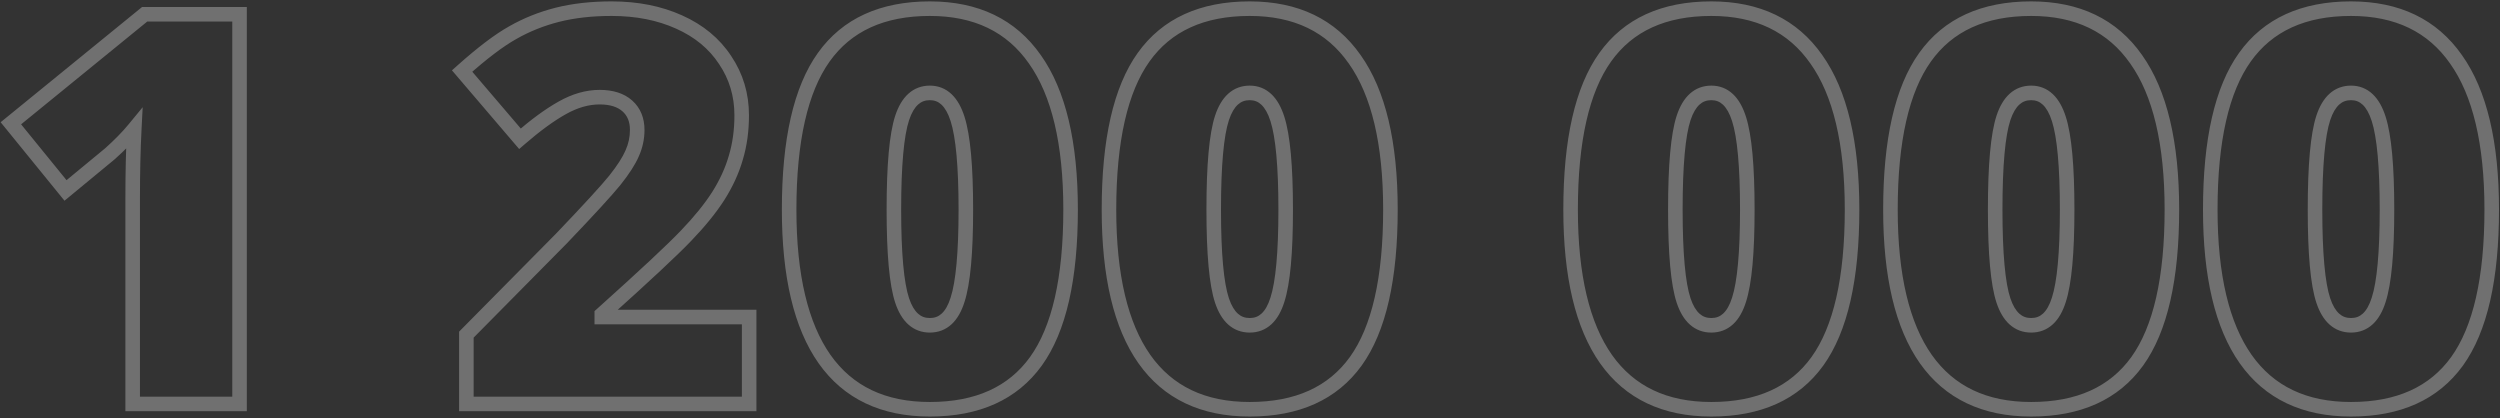 <?xml version="1.0" encoding="UTF-8"?> <svg xmlns="http://www.w3.org/2000/svg" width="687" height="115" viewBox="0 0 687 115" fill="none"><rect x="0" y="0" width="687" height="115" fill="#333333" stroke="none"/> <path opacity="0.3" d="M65.83 111V113H67.83V111H65.83ZM36.46 111H34.46V113H36.46V111ZM36.899 35.414L38.897 35.517L39.208 29.458L35.355 34.144L36.899 35.414ZM30.161 42.299L31.434 43.841L31.463 43.817L31.491 43.792L30.161 42.299ZM18.003 52.333L16.451 53.595L17.723 55.158L19.276 53.876L18.003 52.333ZM2.988 33.876L1.725 32.325L0.176 33.588L1.437 35.138L2.988 33.876ZM39.756 3.92V1.92H39.044L38.493 2.369L39.756 3.92ZM65.83 3.92H67.83V1.92H65.83V3.92ZM65.83 109H36.46V113H65.83V109ZM38.46 111V54.31H34.46V111H38.46ZM38.46 54.31C38.46 47.453 38.606 41.189 38.897 35.517L34.902 35.312C34.607 41.065 34.46 47.398 34.46 54.31H38.46ZM35.355 34.144C33.628 36.244 31.458 38.465 28.831 40.806L31.491 43.792C34.235 41.348 36.557 38.979 38.444 36.684L35.355 34.144ZM28.888 40.756L16.73 50.791L19.276 53.876L31.434 43.841L28.888 40.756ZM19.554 51.071L4.54 32.614L1.437 35.138L16.451 53.595L19.554 51.071ZM4.252 35.426L41.019 5.47L38.493 2.369L1.725 32.325L4.252 35.426ZM39.756 5.92H65.83V1.92H39.756V5.92ZM63.83 3.92V111H67.83V3.92H63.83ZM205.869 111V113H207.869V111H205.869ZM128.159 111H126.159V113H128.159V111ZM128.159 91.957L126.737 90.551L126.159 91.135V91.957H128.159ZM154.307 65.517L155.729 66.923L155.741 66.911L155.752 66.899L154.307 65.517ZM168.955 49.55L170.509 50.809L170.514 50.803L170.519 50.796L168.955 49.55ZM173.716 42.152L171.894 41.328L171.885 41.346L171.878 41.364L173.716 42.152ZM154.526 29.628L155.5 31.375L155.508 31.37L154.526 29.628ZM142.881 38.124L141.36 39.423L142.667 40.953L144.189 39.636L142.881 38.124ZM126.987 19.52L125.654 18.029L124.196 19.333L125.467 20.82L126.987 19.52ZM140.903 8.974L141.878 10.72L141.887 10.715L141.896 10.71L140.903 8.974ZM153.135 4.066L152.645 2.127L152.64 2.129L153.135 4.066ZM186.606 6.044L185.785 7.867L185.791 7.87L186.606 6.044ZM199.277 16.518L197.605 17.614L197.612 17.625L197.619 17.635L199.277 16.518ZM202.207 43.324L200.292 42.747L200.288 42.759L200.285 42.771L202.207 43.324ZM197.373 53.871L199.055 54.953L199.062 54.942L197.373 53.871ZM188.584 64.711L187.142 63.325L187.133 63.334L188.584 64.711ZM165.366 86.391L164.031 84.902L163.366 85.498V86.391H165.366ZM165.366 87.123H163.366V89.123H165.366V87.123ZM205.869 87.123H207.869V85.123H205.869V87.123ZM205.869 109H128.159V113H205.869V109ZM130.159 111V91.957H126.159V111H130.159ZM129.581 93.363L155.729 66.923L152.885 64.11L126.737 90.551L129.581 93.363ZM155.752 66.899C163.214 59.096 168.154 53.715 170.509 50.809L167.401 48.291C165.166 51.048 160.341 56.312 152.861 64.134L155.752 66.899ZM170.519 50.796C172.864 47.853 174.574 45.227 175.554 42.94L171.878 41.364C171.1 43.179 169.636 45.484 167.391 48.304L170.519 50.796ZM175.538 42.977C176.583 40.667 177.107 38.238 177.107 35.707H173.107C173.107 37.668 172.704 39.536 171.894 41.328L175.538 42.977ZM177.107 35.707C177.107 32.448 176.026 29.672 173.729 27.623L171.066 30.608C172.382 31.781 173.107 33.4 173.107 35.707H177.107ZM173.729 27.623C171.444 25.584 168.368 24.698 164.78 24.698V28.698C167.735 28.698 169.738 29.423 171.066 30.608L173.729 27.623ZM164.78 24.698C161.01 24.698 157.257 25.794 153.545 27.885L155.508 31.37C158.73 29.555 161.813 28.698 164.78 28.698V24.698ZM153.553 27.881C149.974 29.875 145.978 32.8 141.572 36.611L144.189 39.636C148.475 35.929 152.243 33.19 155.5 31.375L153.553 27.881ZM144.401 36.825L128.508 18.221L125.467 20.82L141.36 39.423L144.401 36.825ZM128.32 21.012C133.794 16.119 138.306 12.715 141.878 10.72L139.928 7.227C135.981 9.432 131.215 13.059 125.654 18.029L128.32 21.012ZM141.896 10.71C145.492 8.655 149.401 7.085 153.63 6.004L152.64 2.129C148.079 3.294 143.834 4.995 139.911 7.237L141.896 10.71ZM153.625 6.005C157.879 4.93 162.691 4.382 168.076 4.382V0.382C162.426 0.382 157.277 0.957 152.645 2.127L153.625 6.005ZM168.076 4.382C174.773 4.382 180.663 5.56 185.785 7.867L187.428 4.22C181.71 1.645 175.246 0.382 168.076 0.382V4.382ZM185.791 7.87C190.948 10.172 194.858 13.426 197.605 17.614L200.95 15.421C197.74 10.527 193.203 6.799 187.422 4.218L185.791 7.87ZM197.619 17.635C200.415 21.785 201.818 26.446 201.818 31.679H205.818C205.818 25.681 204.194 20.235 200.936 15.4L197.619 17.635ZM201.818 31.679C201.818 35.707 201.303 39.392 200.292 42.747L204.122 43.901C205.259 40.127 205.818 36.049 205.818 31.679H201.818ZM200.285 42.771C199.317 46.135 197.79 49.477 195.684 52.8L199.062 54.942C201.351 51.331 203.046 47.643 204.129 43.877L200.285 42.771ZM195.691 52.79C193.581 56.072 190.74 59.584 187.142 63.325L190.026 66.097C193.752 62.221 196.771 58.507 199.055 54.953L195.691 52.79ZM187.133 63.334C183.585 67.075 175.906 74.248 164.031 84.902L166.702 87.879C178.556 77.244 186.357 69.964 190.035 66.088L187.133 63.334ZM163.366 86.391V87.123H167.366V86.391H163.366ZM165.366 89.123H205.869V85.123H165.366V89.123ZM203.869 87.123V111H207.869V87.123H203.869ZM284.678 99.281L286.299 100.452L286.302 100.448L284.678 99.281ZM226.597 98.695L224.961 99.846L224.964 99.85L226.597 98.695ZM284.385 16.298L282.746 17.445L282.753 17.455L284.385 16.298ZM263.145 82.362L261.241 81.748L261.238 81.757L261.236 81.766L263.145 82.362ZM263.145 32.704L261.238 33.307L261.239 33.313L263.145 32.704ZM292.199 57.606C292.199 76.409 289.034 89.787 283.053 98.115L286.302 100.448C293.017 91.099 296.199 76.695 296.199 57.606H292.199ZM283.056 98.11C277.165 106.268 268.121 110.465 255.527 110.465V114.465C269.105 114.465 279.495 109.873 286.299 100.452L283.056 98.11ZM255.527 110.465C243.28 110.465 234.293 106.111 228.229 97.54L224.964 99.85C231.889 109.639 242.189 114.465 255.527 114.465V110.465ZM228.232 97.544C222.08 88.802 218.855 75.589 218.855 57.606H214.855C214.855 75.952 218.125 90.132 224.961 99.846L228.232 97.544ZM218.855 57.606C218.855 38.705 222.021 25.251 228.004 16.874L224.749 14.549C218.038 23.946 214.855 38.422 214.855 57.606H218.855ZM228.004 16.874C233.899 8.621 242.942 4.382 255.527 4.382V0.382C241.941 0.382 231.55 5.029 224.749 14.549L228.004 16.874ZM255.527 4.382C267.714 4.382 276.678 8.775 282.746 17.445L286.023 15.151C279.103 5.266 268.829 0.382 255.527 0.382V4.382ZM282.753 17.455C288.949 26.194 292.199 39.476 292.199 57.606H296.199C296.199 39.116 292.906 24.859 286.016 15.141L282.753 17.455ZM243.64 57.606C243.64 69.7 244.384 78.329 246.013 83.215L249.808 81.95C248.409 77.753 247.64 69.731 247.64 57.606H243.64ZM246.013 83.215C246.837 85.688 248.003 87.739 249.617 89.181C251.271 90.661 253.278 91.394 255.527 91.394V87.394C254.212 87.394 253.168 86.991 252.283 86.2C251.357 85.372 250.497 84.017 249.808 81.95L246.013 83.215ZM255.527 91.394C257.811 91.394 259.841 90.635 261.498 89.105C263.111 87.616 264.258 85.504 265.053 82.959L261.236 81.766C260.566 83.908 259.711 85.311 258.785 86.166C257.903 86.98 256.856 87.394 255.527 87.394V91.394ZM265.048 82.977C266.668 77.959 267.415 69.421 267.415 57.606H263.415C263.415 69.425 262.648 77.391 261.241 81.748L265.048 82.977ZM267.415 57.606C267.415 45.742 266.668 37.159 265.05 32.095L261.239 33.313C262.649 37.722 263.415 45.741 263.415 57.606H267.415ZM265.051 32.101C264.234 29.517 263.08 27.376 261.477 25.865C259.827 24.311 257.807 23.526 255.527 23.526V27.526C256.812 27.526 257.844 27.938 258.733 28.776C259.669 29.659 260.541 31.106 261.238 33.307L265.051 32.101ZM255.527 23.526C253.272 23.526 251.262 24.269 249.609 25.764C247.997 27.22 246.834 29.289 246.011 31.785L249.81 33.038C250.5 30.944 251.363 29.57 252.291 28.731C253.176 27.931 254.218 27.526 255.527 27.526V23.526ZM246.011 31.785C244.384 36.716 243.64 45.414 243.64 57.606H247.64C247.64 45.385 248.408 37.286 249.81 33.038L246.011 31.785ZM372.568 99.281L374.19 100.452L374.193 100.448L372.568 99.281ZM314.487 98.695L312.852 99.846L312.855 99.85L314.487 98.695ZM372.275 16.298L370.637 17.445L370.644 17.455L372.275 16.298ZM351.035 82.362L349.132 81.748L349.129 81.757L349.126 81.766L351.035 82.362ZM351.035 32.704L349.128 33.307L349.13 33.313L351.035 32.704ZM380.09 57.606C380.09 76.409 376.925 89.787 370.944 98.115L374.193 100.448C380.907 91.099 384.09 76.695 384.09 57.606H380.09ZM370.947 98.11C365.055 106.268 356.012 110.465 343.418 110.465V114.465C356.996 114.465 367.386 109.873 374.19 100.452L370.947 98.11ZM343.418 110.465C331.171 110.465 322.183 106.111 316.12 97.54L312.855 99.85C319.78 109.639 330.079 114.465 343.418 114.465V110.465ZM316.123 97.544C309.971 88.802 306.746 75.589 306.746 57.606H302.746C302.746 75.952 306.016 90.132 312.852 99.846L316.123 97.544ZM306.746 57.606C306.746 38.705 309.911 25.251 315.895 16.874L312.64 14.549C305.928 23.946 302.746 38.422 302.746 57.606H306.746ZM315.895 16.874C321.79 8.621 330.833 4.382 343.418 4.382V0.382C329.831 0.382 319.44 5.029 312.64 14.549L315.895 16.874ZM343.418 4.382C355.604 4.382 364.568 8.775 370.637 17.445L373.914 15.151C366.994 5.266 356.72 0.382 343.418 0.382V4.382ZM370.644 17.455C376.84 26.194 380.09 39.476 380.09 57.606H384.09C384.09 39.116 380.797 24.859 373.907 15.141L370.644 17.455ZM331.53 57.606C331.53 69.7 332.275 78.329 333.903 83.215L337.698 81.95C336.299 77.753 335.53 69.731 335.53 57.606H331.53ZM333.903 83.215C334.728 85.688 335.894 87.739 337.507 89.181C339.162 90.661 341.169 91.394 343.418 91.394V87.394C342.103 87.394 341.058 86.991 340.173 86.2C339.248 85.372 338.387 84.017 337.698 81.95L333.903 83.215ZM343.418 91.394C345.702 91.394 347.732 90.635 349.389 89.105C351.002 87.616 352.149 85.504 352.944 82.959L349.126 81.766C348.457 83.908 347.602 85.311 346.676 86.166C345.794 86.98 344.747 87.394 343.418 87.394V91.394ZM352.938 82.977C354.559 77.959 355.306 69.421 355.306 57.606H351.306C351.306 69.425 350.539 77.391 349.132 81.748L352.938 82.977ZM355.306 57.606C355.306 45.742 354.558 37.159 352.94 32.095L349.13 33.313C350.539 37.722 351.306 45.741 351.306 57.606H355.306ZM352.942 32.101C352.125 29.517 350.97 27.376 349.367 25.865C347.718 24.311 345.698 23.526 343.418 23.526V27.526C344.703 27.526 345.734 27.938 346.624 28.776C347.56 29.659 348.432 31.106 349.128 33.307L352.942 32.101ZM343.418 23.526C341.163 23.526 339.153 24.269 337.499 25.764C335.888 27.22 334.725 29.289 333.901 31.785L337.7 33.038C338.391 30.944 339.254 29.57 340.181 28.731C341.067 27.931 342.109 27.526 343.418 27.526V23.526ZM333.901 31.785C332.275 36.716 331.53 45.414 331.53 57.606H335.53C335.53 45.385 336.299 37.286 337.7 33.038L333.901 31.785ZM499.424 99.281L501.045 100.452L501.048 100.448L499.424 99.281ZM441.343 98.695L439.707 99.846L439.71 99.85L441.343 98.695ZM499.131 16.298L497.492 17.445L497.499 17.455L499.131 16.298ZM477.891 82.362L475.987 81.748L475.984 81.757L475.982 81.766L477.891 82.362ZM477.891 32.704L475.984 33.307L475.986 33.313L477.891 32.704ZM506.945 57.606C506.945 76.409 503.78 89.787 497.799 98.115L501.048 100.448C507.763 91.099 510.945 76.695 510.945 57.606H506.945ZM497.802 98.11C491.911 106.268 482.867 110.465 470.273 110.465V114.465C483.851 114.465 494.241 109.873 501.045 100.452L497.802 98.11ZM470.273 110.465C458.026 110.465 449.039 106.111 442.975 97.54L439.71 99.85C446.635 109.639 456.935 114.465 470.273 114.465V110.465ZM442.978 97.544C436.826 88.802 433.602 75.589 433.602 57.606H429.602C429.602 75.952 432.871 90.132 439.707 99.846L442.978 97.544ZM433.602 57.606C433.602 38.705 436.767 25.251 442.751 16.874L439.496 14.549C432.784 23.946 429.602 38.422 429.602 57.606H433.602ZM442.751 16.874C448.646 8.621 457.688 4.382 470.273 4.382V0.382C456.687 0.382 446.296 5.029 439.496 14.549L442.751 16.874ZM470.273 4.382C482.46 4.382 491.424 8.775 497.492 17.445L500.769 15.151C493.85 5.266 483.575 0.382 470.273 0.382V4.382ZM497.499 17.455C503.695 26.194 506.945 39.476 506.945 57.606H510.945C510.945 39.116 507.652 24.859 500.762 15.141L497.499 17.455ZM458.386 57.606C458.386 69.7 459.13 78.329 460.759 83.215L464.554 81.95C463.155 77.753 462.386 69.731 462.386 57.606H458.386ZM460.759 83.215C461.584 85.688 462.749 87.739 464.363 89.181C466.017 90.661 468.024 91.394 470.273 91.394V87.394C468.958 87.394 467.914 86.991 467.029 86.2C466.103 85.372 465.243 84.017 464.554 81.95L460.759 83.215ZM470.273 91.394C472.558 91.394 474.587 90.635 476.244 89.105C477.857 87.616 479.004 85.504 479.8 82.959L475.982 81.766C475.312 83.908 474.457 85.311 473.531 86.166C472.649 86.98 471.603 87.394 470.273 87.394V91.394ZM479.794 82.977C481.414 77.959 482.161 69.421 482.161 57.606H478.161C478.161 69.425 477.394 77.391 475.987 81.748L479.794 82.977ZM482.161 57.606C482.161 45.742 481.414 37.159 479.796 32.095L475.986 33.313C477.395 37.722 478.161 45.741 478.161 57.606H482.161ZM479.797 32.101C478.98 29.517 477.826 27.376 476.223 25.865C474.573 24.311 472.553 23.526 470.273 23.526V27.526C471.558 27.526 472.59 27.938 473.479 28.776C474.416 29.659 475.287 31.106 475.984 33.307L479.797 32.101ZM470.273 23.526C468.018 23.526 466.008 24.269 464.355 25.764C462.743 27.22 461.58 29.289 460.757 31.785L464.556 33.038C465.246 30.944 466.109 29.57 467.037 28.731C467.922 27.931 468.964 27.526 470.273 27.526V23.526ZM460.757 31.785C459.131 36.716 458.386 45.414 458.386 57.606H462.386C462.386 45.385 463.155 37.286 464.556 33.038L460.757 31.785ZM587.314 99.281L588.936 100.452L588.939 100.448L587.314 99.281ZM529.233 98.695L527.598 99.846L527.601 99.85L529.233 98.695ZM587.021 16.298L585.383 17.445L585.39 17.455L587.021 16.298ZM565.781 82.362L563.878 81.748L563.875 81.757L563.872 81.766L565.781 82.362ZM565.781 32.704L563.874 33.307L563.876 33.313L565.781 32.704ZM594.836 57.606C594.836 76.409 591.671 89.787 585.69 98.115L588.939 100.448C595.653 91.099 598.836 76.695 598.836 57.606H594.836ZM585.693 98.11C579.802 106.268 570.758 110.465 558.164 110.465V114.465C571.742 114.465 582.132 109.873 588.936 100.452L585.693 98.11ZM558.164 110.465C545.917 110.465 536.929 106.111 530.866 97.54L527.601 99.85C534.526 109.639 544.825 114.465 558.164 114.465V110.465ZM530.869 97.544C524.717 88.802 521.492 75.589 521.492 57.606H517.492C517.492 75.952 520.762 90.132 527.598 99.846L530.869 97.544ZM521.492 57.606C521.492 38.705 524.658 25.251 530.641 16.874L527.386 14.549C520.674 23.946 517.492 38.422 517.492 57.606H521.492ZM530.641 16.874C536.536 8.621 545.579 4.382 558.164 4.382V0.382C544.578 0.382 534.186 5.029 527.386 14.549L530.641 16.874ZM558.164 4.382C570.351 4.382 579.315 8.775 585.383 17.445L588.66 15.151C581.74 5.266 571.466 0.382 558.164 0.382V4.382ZM585.39 17.455C591.586 26.194 594.836 39.476 594.836 57.606H598.836C598.836 39.116 595.543 24.859 588.653 15.141L585.39 17.455ZM546.276 57.606C546.276 69.7 547.021 78.329 548.65 83.215L552.444 81.95C551.046 77.753 550.276 69.731 550.276 57.606H546.276ZM548.65 83.215C549.474 85.688 550.64 87.739 552.253 89.181C553.908 90.661 555.915 91.394 558.164 91.394V87.394C556.849 87.394 555.804 86.991 554.92 86.2C553.994 85.372 553.133 84.017 552.444 81.95L548.65 83.215ZM558.164 91.394C560.448 91.394 562.478 90.635 564.135 89.105C565.748 87.616 566.895 85.504 567.69 82.959L563.872 81.766C563.203 83.908 562.348 85.311 561.422 86.166C560.54 86.98 559.493 87.394 558.164 87.394V91.394ZM567.685 82.977C569.305 77.959 570.052 69.421 570.052 57.606H566.052C566.052 69.425 565.285 77.391 563.878 81.748L567.685 82.977ZM570.052 57.606C570.052 45.742 569.305 37.159 567.686 32.095L563.876 33.313C565.285 37.722 566.052 45.741 566.052 57.606H570.052ZM567.688 32.101C566.871 29.517 565.716 27.376 564.113 25.865C562.464 24.311 560.444 23.526 558.164 23.526V27.526C559.449 27.526 560.481 27.938 561.37 28.776C562.306 29.659 563.178 31.106 563.874 33.307L567.688 32.101ZM558.164 23.526C555.909 23.526 553.899 24.269 552.245 25.764C550.634 27.22 549.471 29.289 548.648 31.785L552.446 33.038C553.137 30.944 554 29.57 554.927 28.731C555.813 27.931 556.855 27.526 558.164 27.526V23.526ZM548.648 31.785C547.021 36.716 546.276 45.414 546.276 57.606H550.276C550.276 45.385 551.045 37.286 552.446 33.038L548.648 31.785ZM675.205 99.281L676.826 100.452L676.83 100.448L675.205 99.281ZM617.124 98.695L615.488 99.846L615.491 99.85L617.124 98.695ZM674.912 16.298L673.274 17.445L673.281 17.455L674.912 16.298ZM653.672 82.362L651.769 81.748L651.766 81.757L651.763 81.766L653.672 82.362ZM653.672 32.704L651.765 33.307L651.767 33.313L653.672 32.704ZM682.727 57.606C682.727 76.409 679.562 89.787 673.581 98.115L676.83 100.448C683.544 91.099 686.727 76.695 686.727 57.606H682.727ZM673.584 98.11C667.692 106.268 658.649 110.465 646.055 110.465V114.465C659.633 114.465 670.023 109.873 676.826 100.452L673.584 98.11ZM646.055 110.465C633.808 110.465 624.82 106.111 618.757 97.54L615.491 99.85C622.416 109.639 632.716 114.465 646.055 114.465V110.465ZM618.76 97.544C612.607 88.802 609.383 75.589 609.383 57.606H605.383C605.383 75.952 608.652 90.132 615.488 99.846L618.76 97.544ZM609.383 57.606C609.383 38.705 612.548 25.251 618.532 16.874L615.277 14.549C608.565 23.946 605.383 38.422 605.383 57.606H609.383ZM618.532 16.874C624.427 8.621 633.469 4.382 646.055 4.382V0.382C632.468 0.382 622.077 5.029 615.277 14.549L618.532 16.874ZM646.055 4.382C658.241 4.382 667.205 8.775 673.274 17.445L676.551 15.151C669.631 5.266 659.356 0.382 646.055 0.382V4.382ZM673.281 17.455C679.477 26.194 682.727 39.476 682.727 57.606H686.727C686.727 39.116 683.433 24.859 676.544 15.141L673.281 17.455ZM634.167 57.606C634.167 69.7 634.911 78.329 636.54 83.215L640.335 81.95C638.936 77.753 638.167 69.731 638.167 57.606H634.167ZM636.54 83.215C637.365 85.688 638.531 87.739 640.144 89.181C641.798 90.661 643.806 91.394 646.055 91.394V87.394C644.739 87.394 643.695 86.991 642.81 86.2C641.885 85.372 641.024 84.017 640.335 81.95L636.54 83.215ZM646.055 91.394C648.339 91.394 650.368 90.635 652.026 89.105C653.638 87.616 654.786 85.504 655.581 82.959L651.763 81.766C651.093 83.908 650.238 85.311 649.312 86.166C648.43 86.98 647.384 87.394 646.055 87.394V91.394ZM655.575 82.977C657.195 77.959 657.942 69.421 657.942 57.606H653.942C653.942 69.425 653.176 77.391 651.769 81.748L655.575 82.977ZM657.942 57.606C657.942 45.742 657.195 37.159 655.577 32.095L651.767 33.313C653.176 37.722 653.942 45.741 653.942 57.606H657.942ZM655.579 32.101C654.761 29.517 653.607 27.376 652.004 25.865C650.354 24.311 648.335 23.526 646.055 23.526V27.526C647.339 27.526 648.371 27.938 649.261 28.776C650.197 29.659 651.069 31.106 651.765 33.307L655.579 32.101ZM646.055 23.526C643.799 23.526 641.79 24.269 640.136 25.764C638.525 27.22 637.361 29.289 636.538 31.785L640.337 33.038C641.027 30.944 641.89 29.57 642.818 28.731C643.704 27.931 644.745 27.526 646.055 27.526V23.526ZM636.538 31.785C634.912 36.716 634.167 45.414 634.167 57.606H638.167C638.167 45.385 638.936 37.286 640.337 33.038L636.538 31.785Z" fill="white"></path> </svg> 